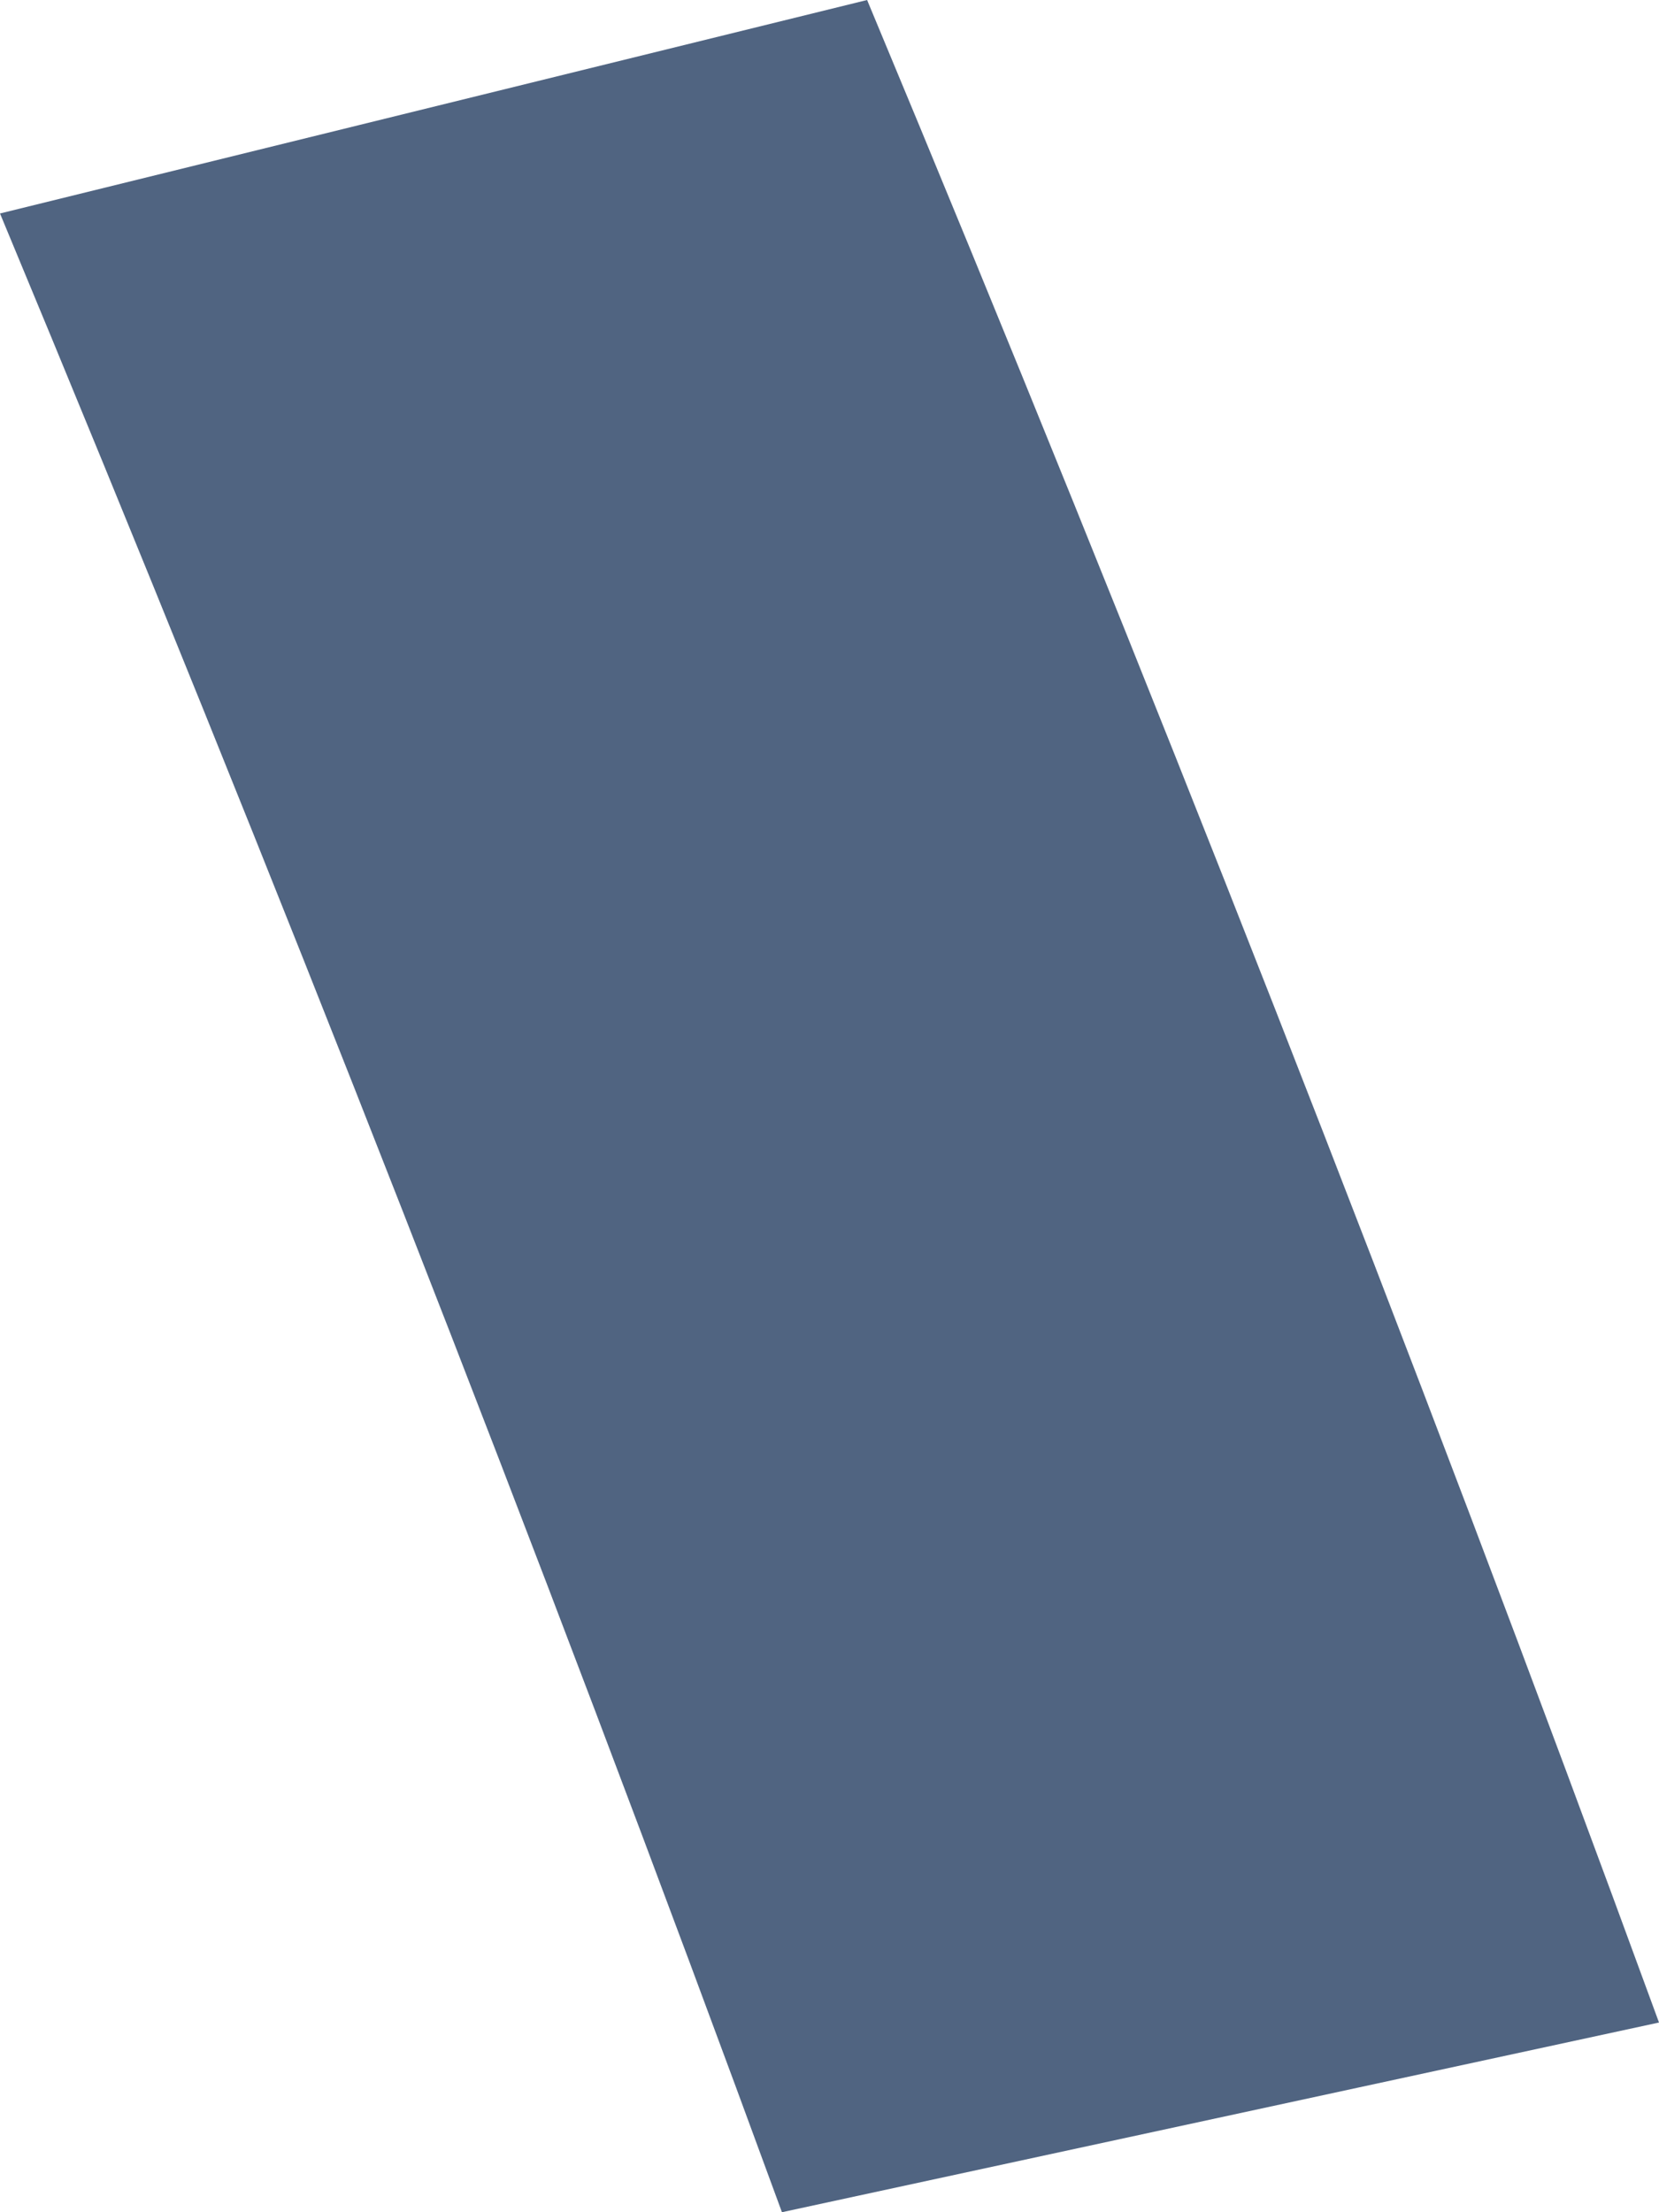 <svg width="3" height="4" viewBox="0 0 3 4" fill="none" xmlns="http://www.w3.org/2000/svg">
<path d="M1.414 4C0.973 2.796 0.497 1.58 0 0.386L1.568 0C2.072 1.208 2.554 2.438 3 3.657L1.414 4Z" fill="#506481"/>
</svg>
